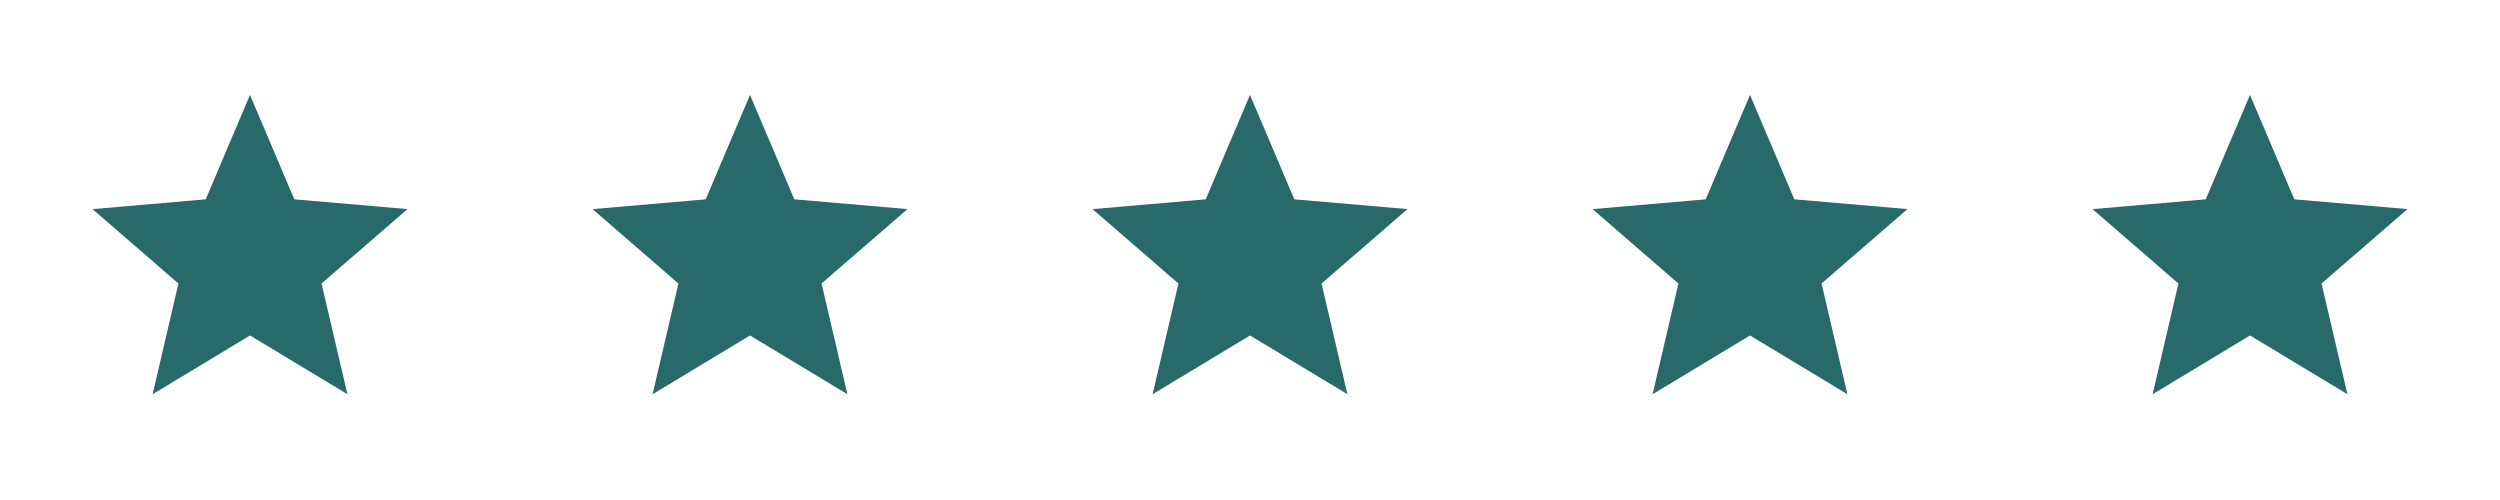 <svg width="120" height="24" viewBox="0 0 120 24" fill="none" xmlns="http://www.w3.org/2000/svg">
<path d="M7.325 18.923L8.565 13.61L4.442 10.038L9.873 9.568L12 4.557L14.127 9.567L19.557 10.037L15.434 13.609L16.675 18.922L12 16.102L7.325 18.923Z" fill="#28696A"/>
<path d="M31.325 18.923L32.565 13.61L28.442 10.038L33.873 9.568L36 4.557L38.127 9.567L43.557 10.037L39.434 13.609L40.675 18.922L36 16.102L31.325 18.923Z" fill="#28696A"/>
<path d="M55.325 18.923L56.565 13.61L52.442 10.038L57.873 9.568L60 4.557L62.127 9.567L67.557 10.037L63.434 13.609L64.675 18.922L60 16.102L55.325 18.923Z" fill="#28696A"/>
<path d="M79.325 18.923L80.565 13.61L76.442 10.038L81.873 9.568L84 4.557L86.127 9.567L91.557 10.037L87.434 13.609L88.675 18.922L84 16.102L79.325 18.923Z" fill="#28696A"/>
<path d="M103.325 18.923L104.565 13.61L100.442 10.038L105.873 9.568L108 4.557L110.127 9.567L115.557 10.037L111.434 13.609L112.675 18.922L108 16.102L103.325 18.923Z" fill="#28696A"/>
</svg>

